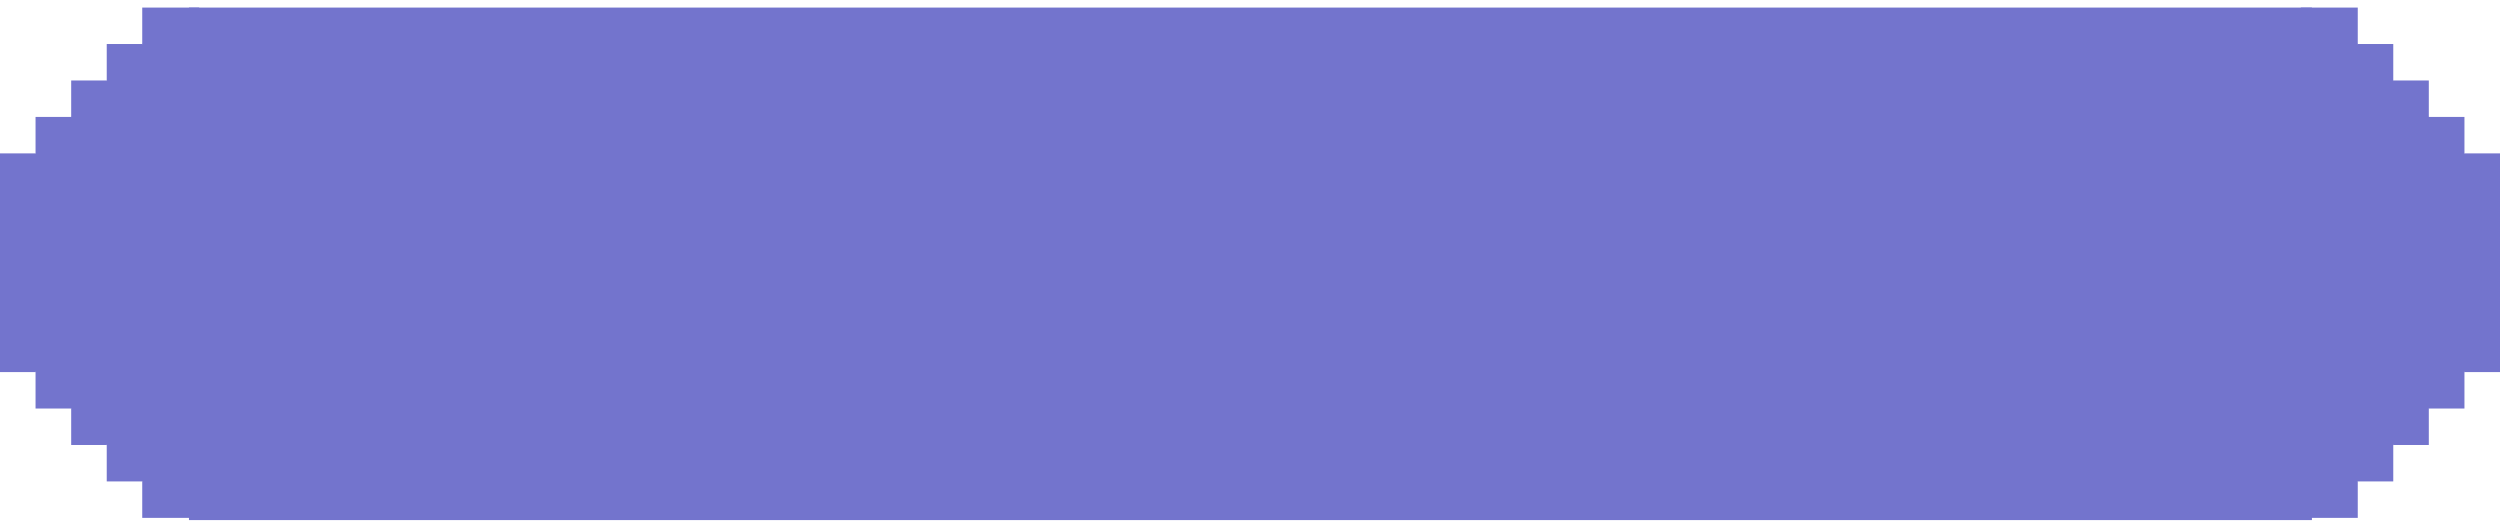 <?xml version="1.0" encoding="UTF-8"?> <svg xmlns="http://www.w3.org/2000/svg" width="200" height="42" viewBox="0 0 200 42" fill="none"><rect x="15.117" y="0.606" width="169.837" height="41.001" fill="#7374CD"></rect><path d="M1.141 14.021L13.093 1.773H15.939V13.729V28.017V40.264H13.093L1.141 28.017V14.021Z" fill="#7374CD"></path><rect x="11.379" y="0.606" width="4.553" height="2.916" fill="#7374CD"></rect><rect x="11.379" y="38.514" width="4.553" height="2.916" fill="#7374CD"></rect><rect x="8.539" y="35.598" width="2.846" height="2.916" fill="#7374CD"></rect><rect x="8.539" y="3.521" width="2.846" height="2.916" fill="#7374CD"></rect><rect x="5.695" y="32.683" width="2.846" height="2.916" fill="#7374CD"></rect><rect x="5.695" y="6.438" width="2.846" height="2.916" fill="#7374CD"></rect><rect x="2.844" y="29.766" width="2.846" height="2.916" fill="#7374CD"></rect><rect x="2.844" y="9.354" width="2.846" height="2.916" fill="#7374CD"></rect><rect y="12.271" width="2.846" height="17.496" fill="#7374CD"></rect><path d="M198.859 14.021L186.907 1.773H184.061V13.729V28.017V40.264H186.907L198.859 28.017V14.021Z" fill="#7374CD"></path><rect width="4.553" height="2.916" transform="matrix(-1 0 0 1 188.621 0.606)" fill="#7374CD"></rect><rect width="4.553" height="2.916" transform="matrix(-1 0 0 1 188.621 38.514)" fill="#7374CD"></rect><rect width="2.846" height="2.916" transform="matrix(-1 0 0 1 191.461 35.598)" fill="#7374CD"></rect><rect width="2.846" height="2.916" transform="matrix(-1 0 0 1 191.461 3.521)" fill="#7374CD"></rect><rect width="2.846" height="2.916" transform="matrix(-1 0 0 1 194.305 32.683)" fill="#7374CD"></rect><rect width="2.846" height="2.916" transform="matrix(-1 0 0 1 194.305 6.438)" fill="#7374CD"></rect><rect width="2.846" height="2.916" transform="matrix(-1 0 0 1 197.156 29.766)" fill="#7374CD"></rect><rect width="2.846" height="2.916" transform="matrix(-1 0 0 1 197.156 9.354)" fill="#7374CD"></rect><rect width="2.846" height="17.496" transform="matrix(-1 0 0 1 200 12.271)" fill="#7374CD"></rect></svg> 